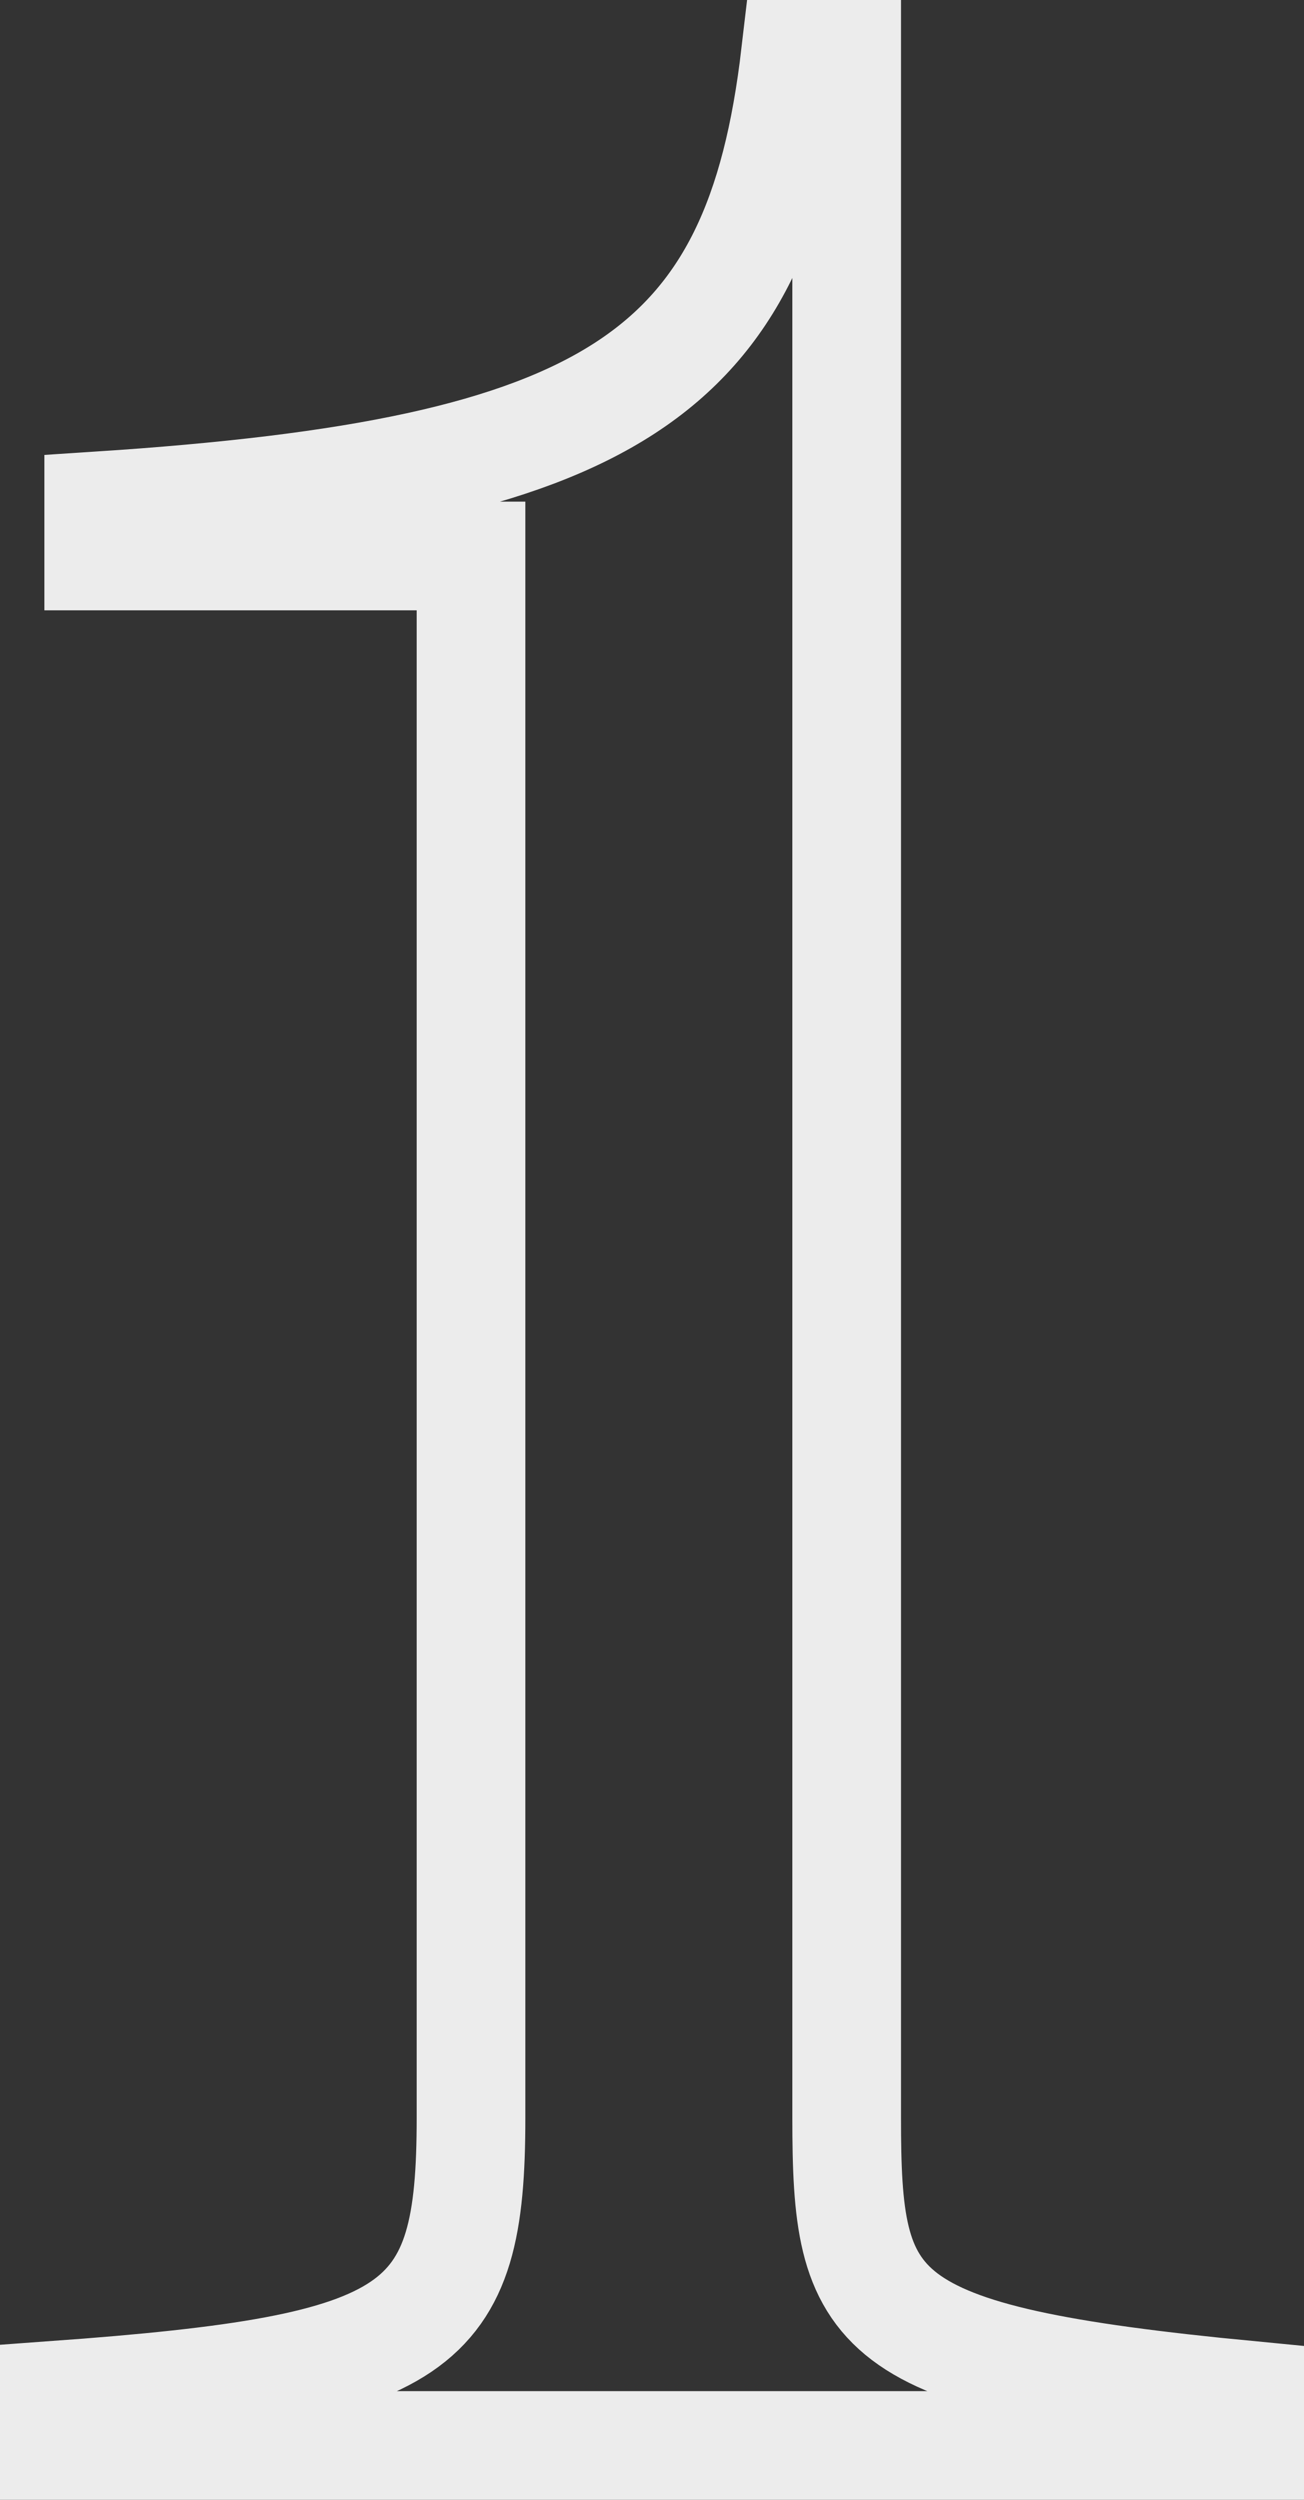 <svg width="24" height="46" viewBox="0 0 24 46" fill="none" xmlns="http://www.w3.org/2000/svg">
<rect x="0" y="0" width="24" height="46" fill="#333333" stroke="none"/>
<path d="M23 45H1V44.077C7.789 43.585 8.669 42.908 8.669 38.969V10.231H1.817V9.308C11.246 8.692 13.949 6.908 14.64 1H15.583V38.969C15.583 42.6 15.96 43.4 23 44.077V45Z" stroke="#ECECEC" stroke-width="2"/>
</svg>
